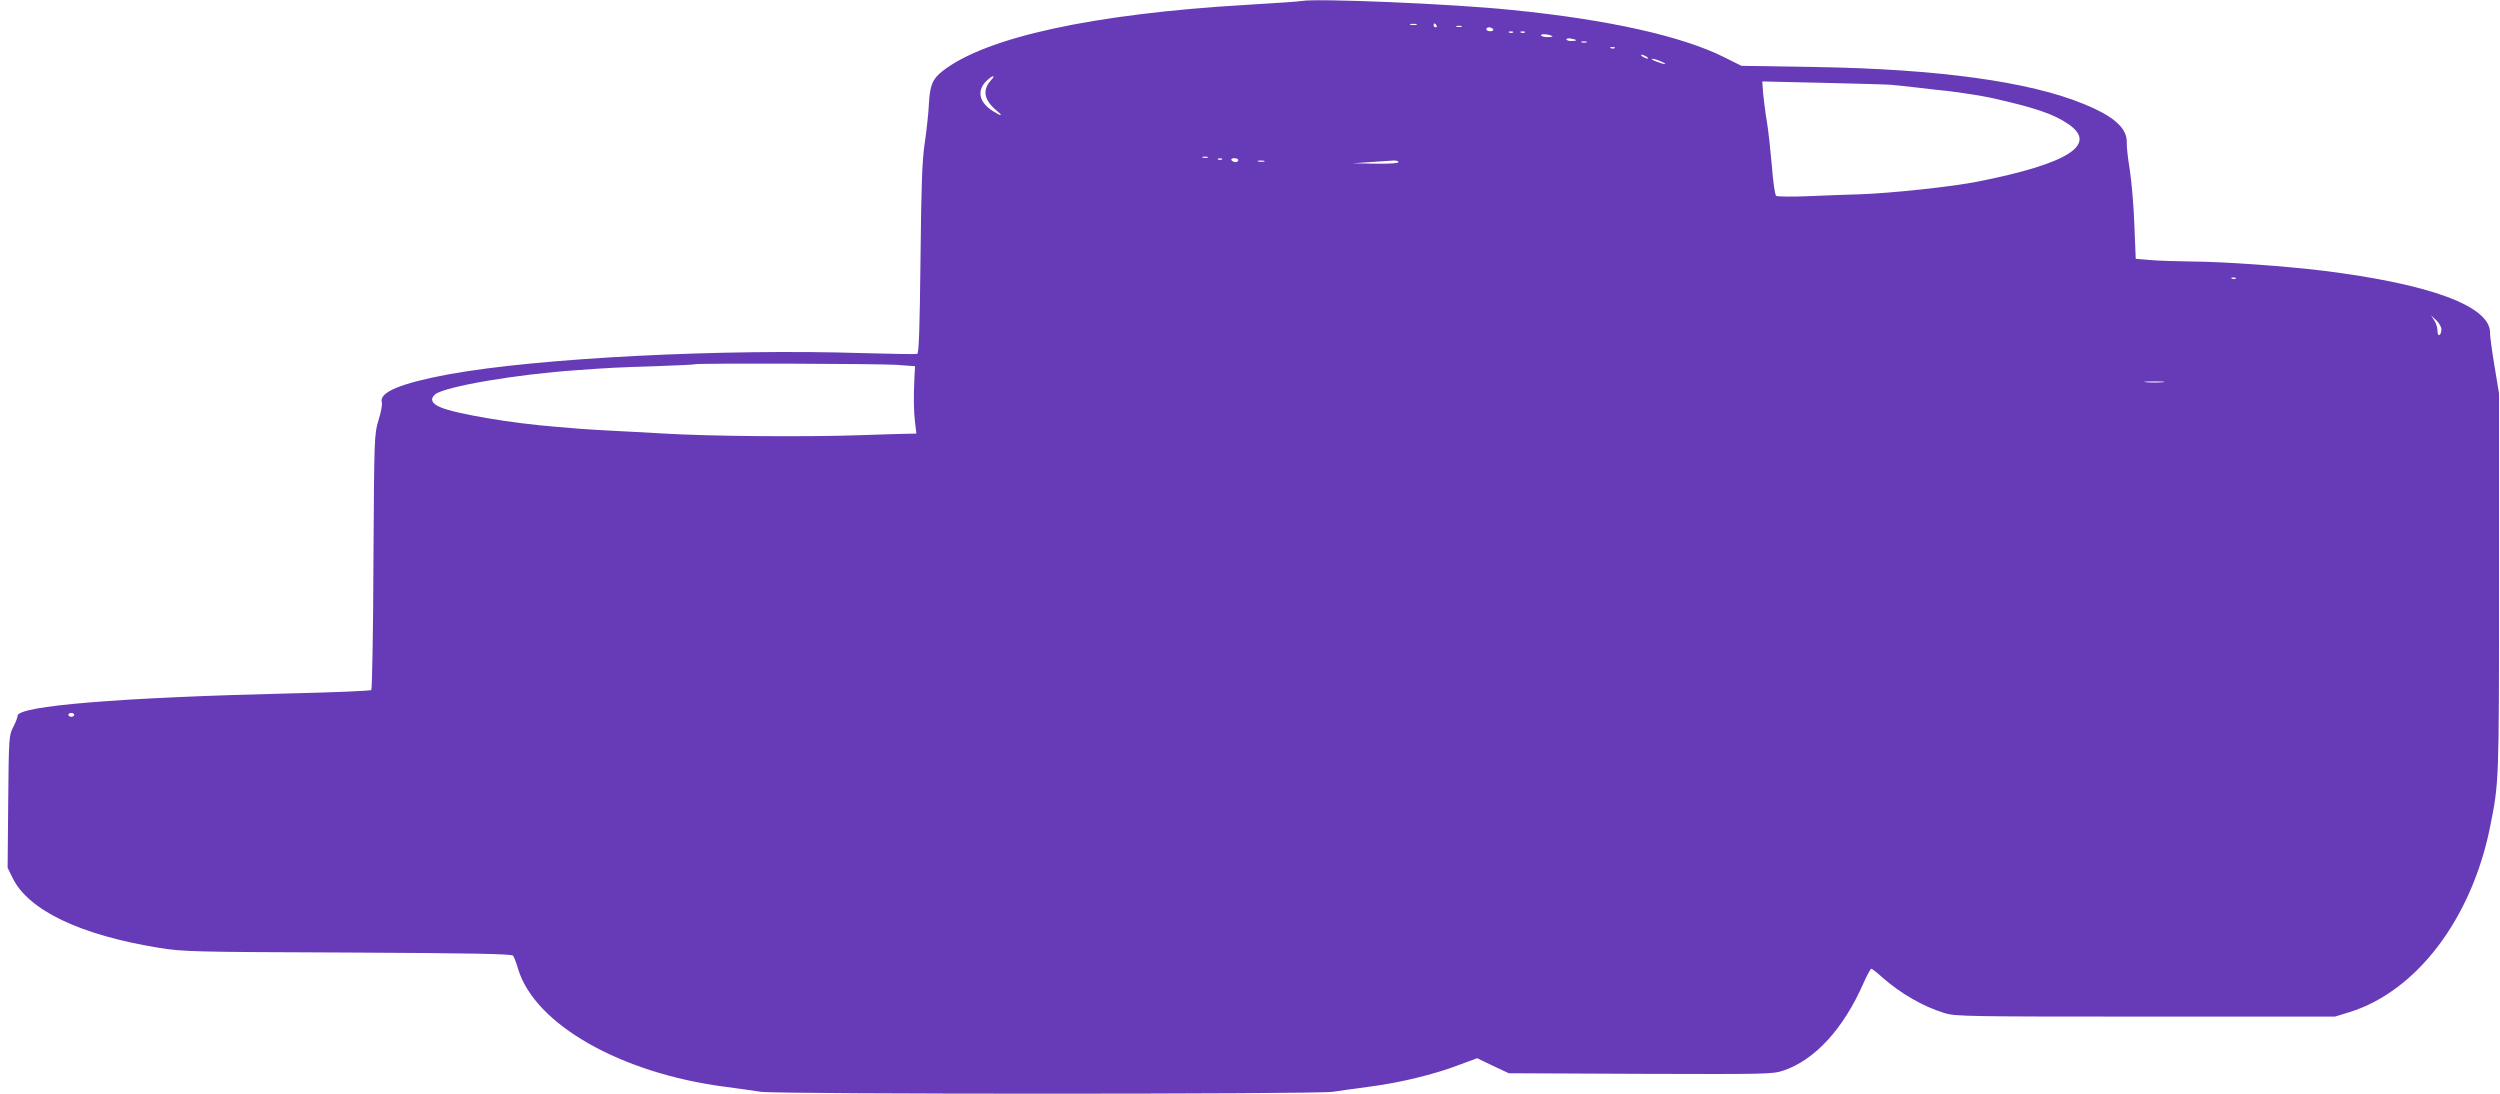 <?xml version="1.0" standalone="no"?>
<!DOCTYPE svg PUBLIC "-//W3C//DTD SVG 20010904//EN"
 "http://www.w3.org/TR/2001/REC-SVG-20010904/DTD/svg10.dtd">
<svg version="1.0" xmlns="http://www.w3.org/2000/svg"
 width="1280pt" height="560pt" viewBox="0 0 1280 560"
 preserveAspectRatio="xMidYMid meet">
<g transform="translate(0,560) scale(0.1,-0.1)"
fill="#673ab7" stroke="none">
<path d="M6665 5595 c-11 -3 -139 -11 -285 -20 -785 -46 -1332 -166 -1553
-338 -53 -41 -66 -74 -71 -169 -2 -46 -12 -135 -21 -198 -14 -91 -18 -214 -22
-597 -4 -350 -8 -483 -17 -485 -6 -2 -130 0 -276 4 -725 23 -1664 -25 -2120
-108 -249 -46 -361 -93 -345 -144 3 -10 -4 -51 -17 -91 -22 -73 -22 -84 -26
-724 -1 -357 -7 -654 -11 -658 -4 -4 -187 -12 -407 -17 -884 -21 -1404 -64
-1404 -115 0 -8 -10 -34 -22 -57 -22 -42 -23 -53 -26 -382 l-3 -339 26 -53
c81 -165 347 -292 750 -357 123 -20 175 -21 967 -24 631 -3 839 -7 845 -16 5
-7 17 -38 26 -69 86 -283 524 -532 1057 -602 69 -9 153 -21 186 -26 83 -13
2845 -13 2928 0 33 5 117 17 186 26 155 20 330 62 456 110 l97 36 81 -39 81
-38 674 -3 c647 -2 677 -2 733 17 161 55 306 213 409 447 18 41 36 74 40 74 4
0 29 -19 55 -43 94 -83 209 -150 320 -184 55 -17 116 -18 1029 -18 l970 0 75
23 c343 107 624 477 719 947 46 231 46 221 46 1245 l0 975 -23 140 c-13 77
-23 152 -23 168 6 138 -303 253 -864 322 -192 23 -498 45 -660 46 -82 1 -181
4 -220 8 l-70 6 -7 172 c-3 94 -14 220 -23 280 -10 59 -17 124 -16 143 3 73
-66 135 -219 197 -280 116 -752 180 -1380 190 l-374 6 -86 43 c-217 109 -597
194 -1090 243 -311 32 -1000 60 -1075 46z m588 -122 c-7 -2 -21 -2 -30 0 -10
3 -4 5 12 5 17 0 24 -2 18 -5z m102 -3 c3 -5 1 -10 -4 -10 -6 0 -11 5 -11 10
0 6 2 10 4 10 3 0 8 -4 11 -10z m128 -7 c-7 -2 -19 -2 -25 0 -7 3 -2 5 12 5
14 0 19 -2 13 -5z m162 -13 c3 -5 -3 -10 -14 -10 -12 0 -21 5 -21 10 0 6 6 10
14 10 8 0 18 -4 21 -10z m102 -16 c-3 -3 -12 -4 -19 -1 -8 3 -5 6 6 6 11 1 17
-2 13 -5z m60 0 c-3 -3 -12 -4 -19 -1 -8 3 -5 6 6 6 11 1 17 -2 13 -5z m142
-20 c2 -2 -10 -4 -27 -4 -18 0 -32 5 -32 10 0 9 47 4 59 -6z m121 -20 c0 -2
-11 -4 -25 -4 -14 0 -25 4 -25 9 0 4 11 6 25 3 14 -2 25 -6 25 -8z m53 -11
c-7 -2 -19 -2 -25 0 -7 3 -2 5 12 5 14 0 19 -2 13 -5z m144 -29 c-3 -3 -12 -4
-19 -1 -8 3 -5 6 6 6 11 1 17 -2 13 -5z m163 -44 c8 -5 11 -10 5 -10 -5 0 -17
5 -25 10 -8 5 -10 10 -5 10 6 0 17 -5 25 -10z m75 -25 c39 -17 21 -18 -25 0
-19 7 -28 14 -20 14 8 0 29 -6 45 -14z m-3432 -97 c-44 -49 -35 -99 27 -152
38 -31 30 -34 -16 -5 -69 43 -84 102 -37 151 32 33 56 38 26 6z m4607 -22 c25
-2 92 -9 150 -16 58 -7 119 -14 135 -15 71 -8 184 -26 230 -36 223 -50 318
-82 393 -133 156 -105 5 -203 -458 -295 -133 -27 -452 -61 -615 -66 -44 -1
-154 -5 -245 -9 -91 -4 -170 -3 -176 1 -6 4 -16 72 -22 153 -7 80 -18 183 -26
230 -8 47 -16 112 -19 144 l-4 59 306 -7 c168 -4 326 -8 351 -10z m-3497 -373
c-7 -2 -19 -2 -25 0 -7 3 -2 5 12 5 14 0 19 -2 13 -5z m74 -9 c-3 -3 -12 -4
-19 -1 -8 3 -5 6 6 6 11 1 17 -2 13 -5z m83 -4 c0 -5 -6 -10 -14 -10 -8 0 -18
5 -21 10 -3 6 3 10 14 10 12 0 21 -4 21 -10z m133 -7 c-7 -2 -21 -2 -30 0 -10
3 -4 5 12 5 17 0 24 -2 18 -5z m687 -3 c0 -6 -45 -9 -117 -8 l-118 2 90 6 c50
3 102 7 118 8 15 1 27 -2 27 -8z m4287 -596 c-3 -3 -12 -4 -19 -1 -8 3 -5 6 6
6 11 1 17 -2 13 -5z m1053 -260 c0 -13 -4 -26 -10 -29 -6 -4 -10 6 -10 22 0
16 -8 40 -17 53 l-16 25 26 -24 c15 -14 27 -35 27 -47z m-7910 -182 l95 -7 -3
-55 c-5 -103 -4 -175 3 -232 l7 -58 -53 -1 c-30 0 -133 -4 -229 -7 -286 -10
-785 -6 -1025 9 -82 5 -199 11 -260 14 -60 3 -132 8 -160 10 -27 2 -81 7 -120
10 -220 17 -510 66 -588 99 -47 19 -57 43 -29 67 50 40 416 103 729 124 164
12 204 14 398 20 110 4 201 8 203 10 6 6 945 3 1032 -3z m6483 -89 c-24 -2
-62 -2 -85 0 -24 2 -5 4 42 4 47 0 66 -2 43 -4z m-10693 -1703 c0 -5 -7 -10
-15 -10 -8 0 -15 5 -15 10 0 6 7 10 15 10 8 0 15 -4 15 -10z"/>
</g>
</svg>
